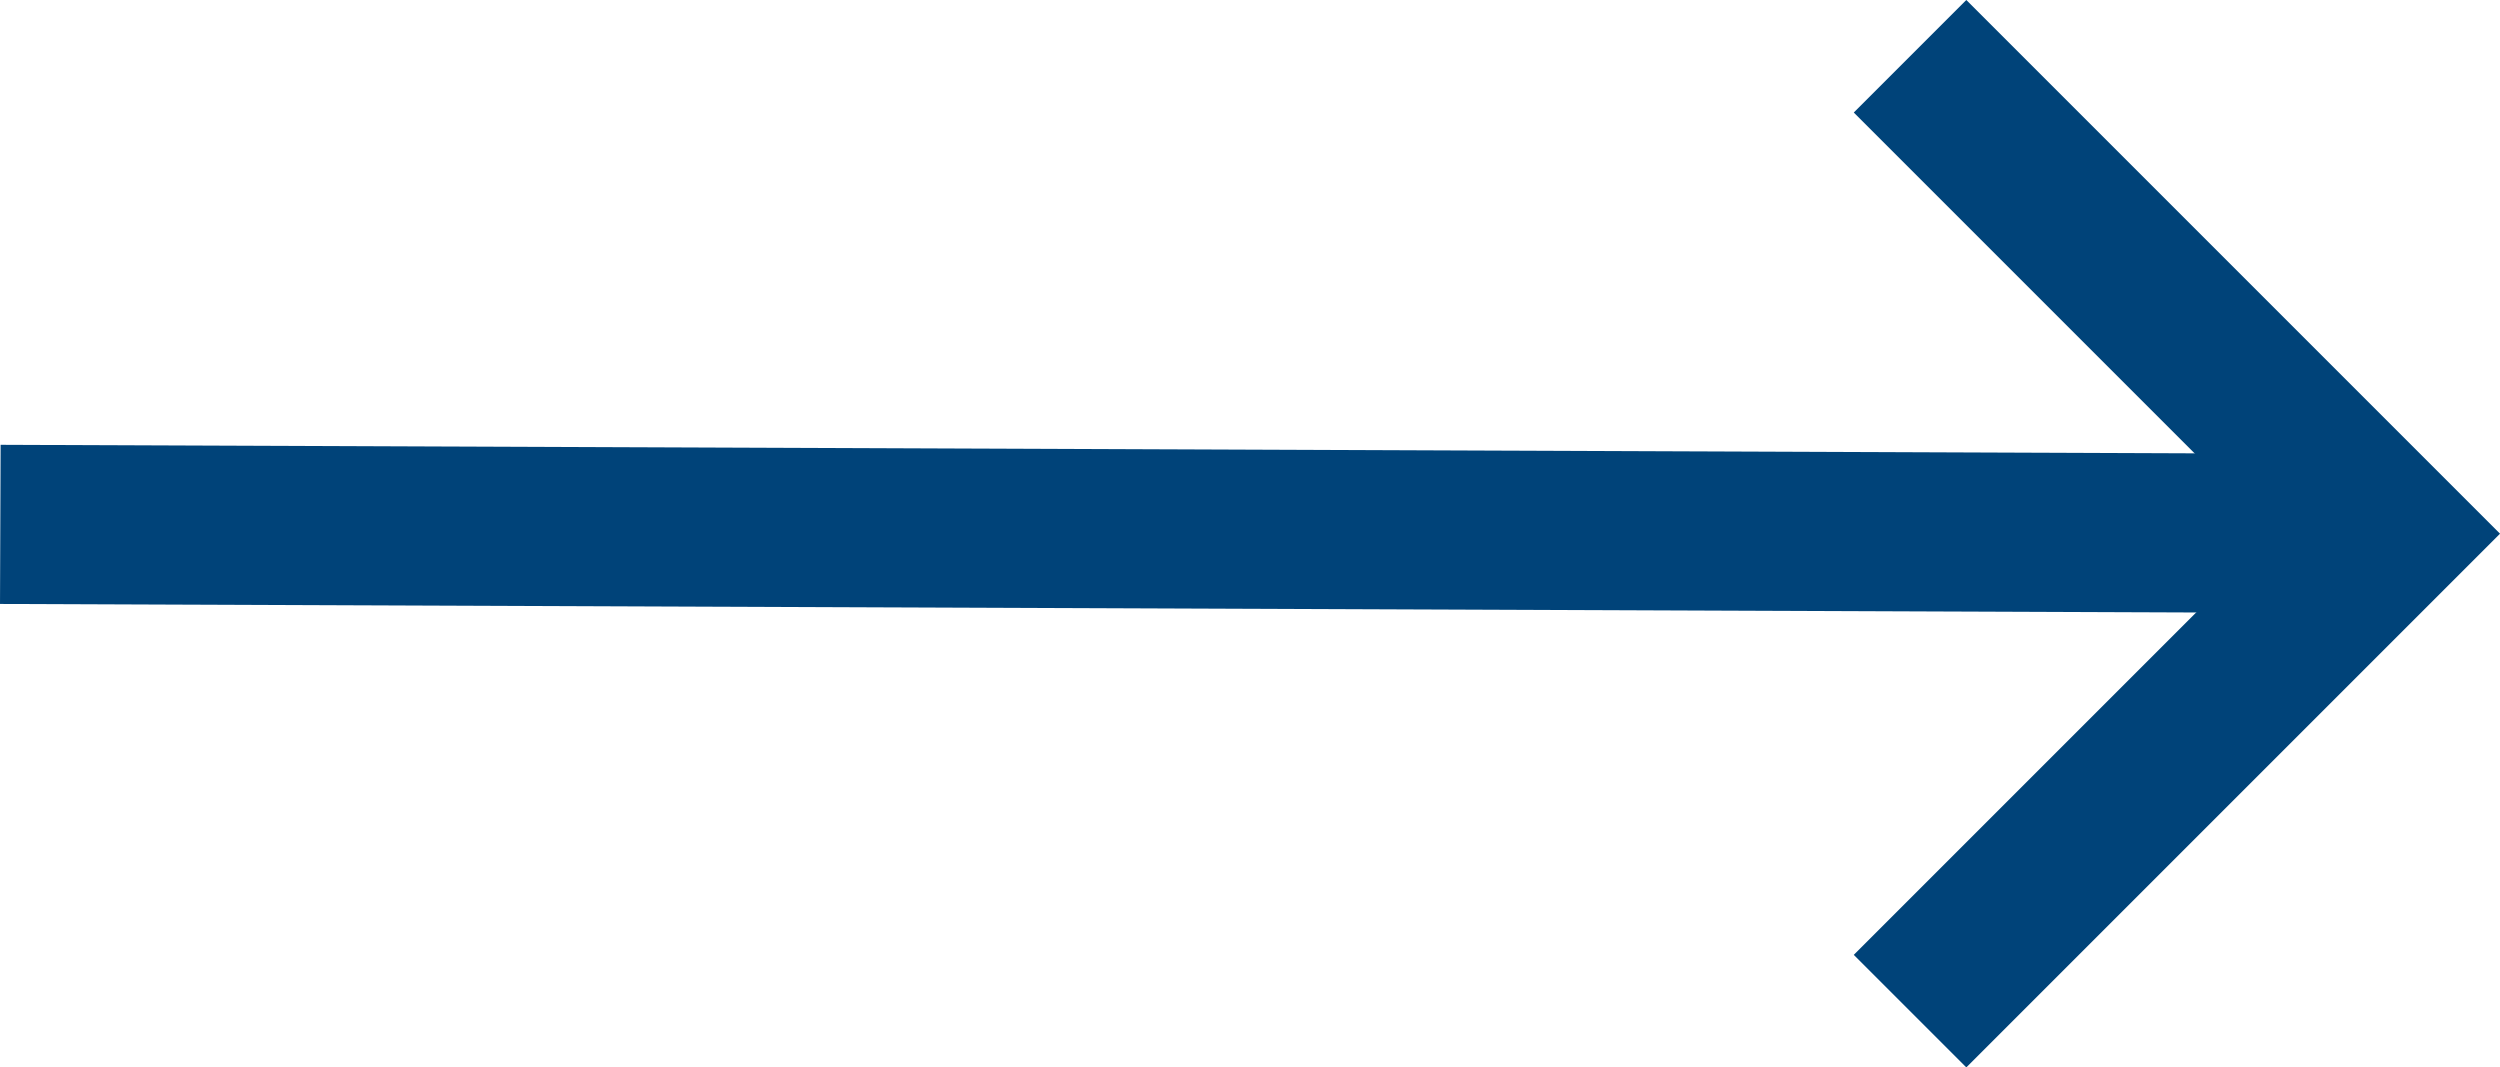 <svg xmlns="http://www.w3.org/2000/svg" width="31.418" height="13.414" viewBox="0 0 31.418 13.414">
	<g id="Group_3" data-name="Group 3" transform="translate(-505.996 -2222.91)">
		<line id="Line_1" data-name="Line 1" x2="30" y2="0.117" transform="translate(506 2229.5)" fill="none" stroke="#004379" stroke-width="2"/>
		<path id="Path_1" data-name="Path 1" d="M530,1828.987l6,6-6,6" transform="translate(0 394.63)" fill="none" stroke="#004379" stroke-width="2"/>
	</g>
</svg>


